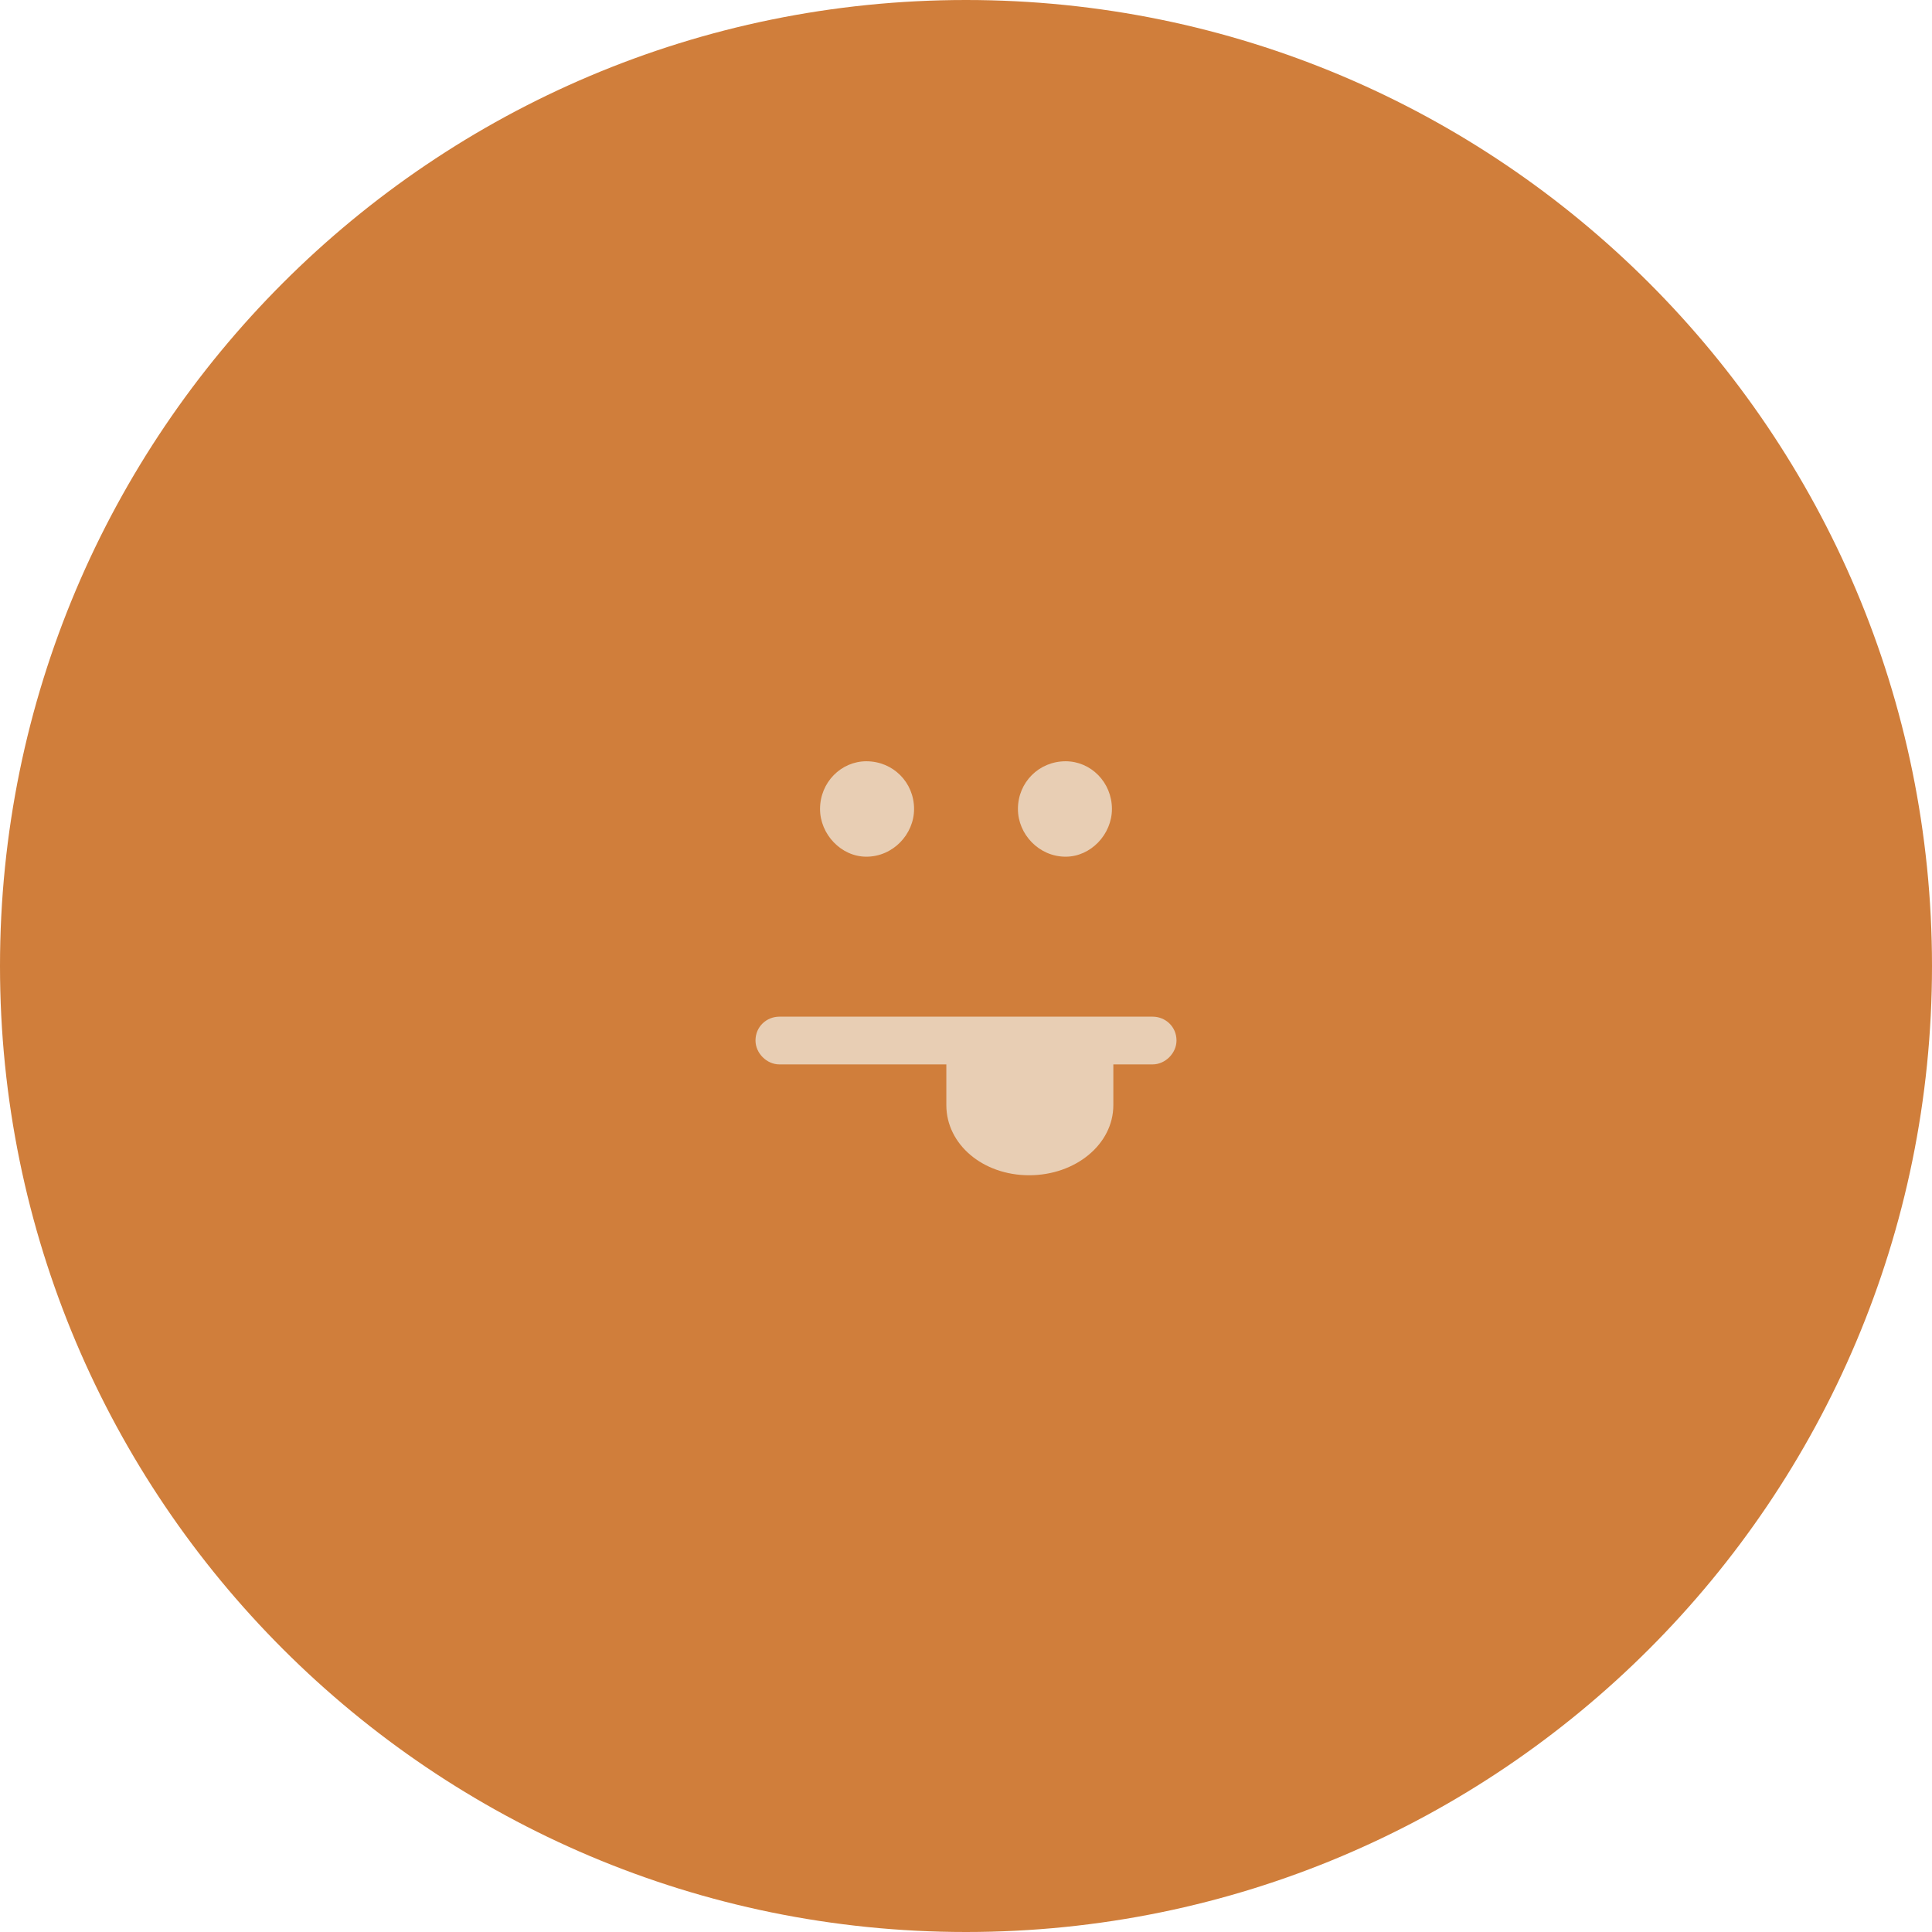 <?xml version="1.0" encoding="UTF-8"?> <svg xmlns="http://www.w3.org/2000/svg" width="335" height="335" viewBox="0 0 335 335" fill="none"><g clip-path="url(#clip0_3412_1184)"><path fill-rule="evenodd" clip-rule="evenodd" d="M0 167.5C0 260.008 74.992 335 167.5 335C260.008 335 335 260.008 335 167.5C335 74.992 260.008 0 167.5 0C74.992 0 0 74.992 0 167.5Z" fill="#D07E3B"></path><path fill-rule="evenodd" clip-rule="evenodd" d="M176.504 140.274C176.504 144.654 180.154 148.547 184.776 148.547C189.156 148.547 192.804 144.654 192.804 140.274C192.804 135.652 189.156 132 184.776 132C180.154 132 176.504 135.652 176.504 140.274Z" fill="#E8CEB4"></path><path fill-rule="evenodd" clip-rule="evenodd" d="M150.222 148.547C154.846 148.547 158.496 144.654 158.496 140.274C158.496 135.652 154.846 132 150.222 132C145.844 132 142.191 135.652 142.191 140.274C142.191 144.654 145.844 148.547 150.222 148.547Z" fill="#E8CEB4"></path><path fill-rule="evenodd" clip-rule="evenodd" d="M199.862 176.286H135.138C132.944 176.286 131 177.988 131 180.421C131 182.616 132.944 184.562 135.138 184.562H164.091V191.62C164.091 198.427 170.418 203.783 178.448 203.783C186.48 203.783 193.048 198.427 193.048 191.62V184.562H199.862C202.05 184.562 204 182.616 204 180.421C204 177.988 202.05 176.286 199.862 176.286Z" fill="#E8CEB4"></path></g><defs><clipPath id="clip0_3412_1184"><rect width="335" height="335" fill="white"></rect></clipPath></defs></svg> 